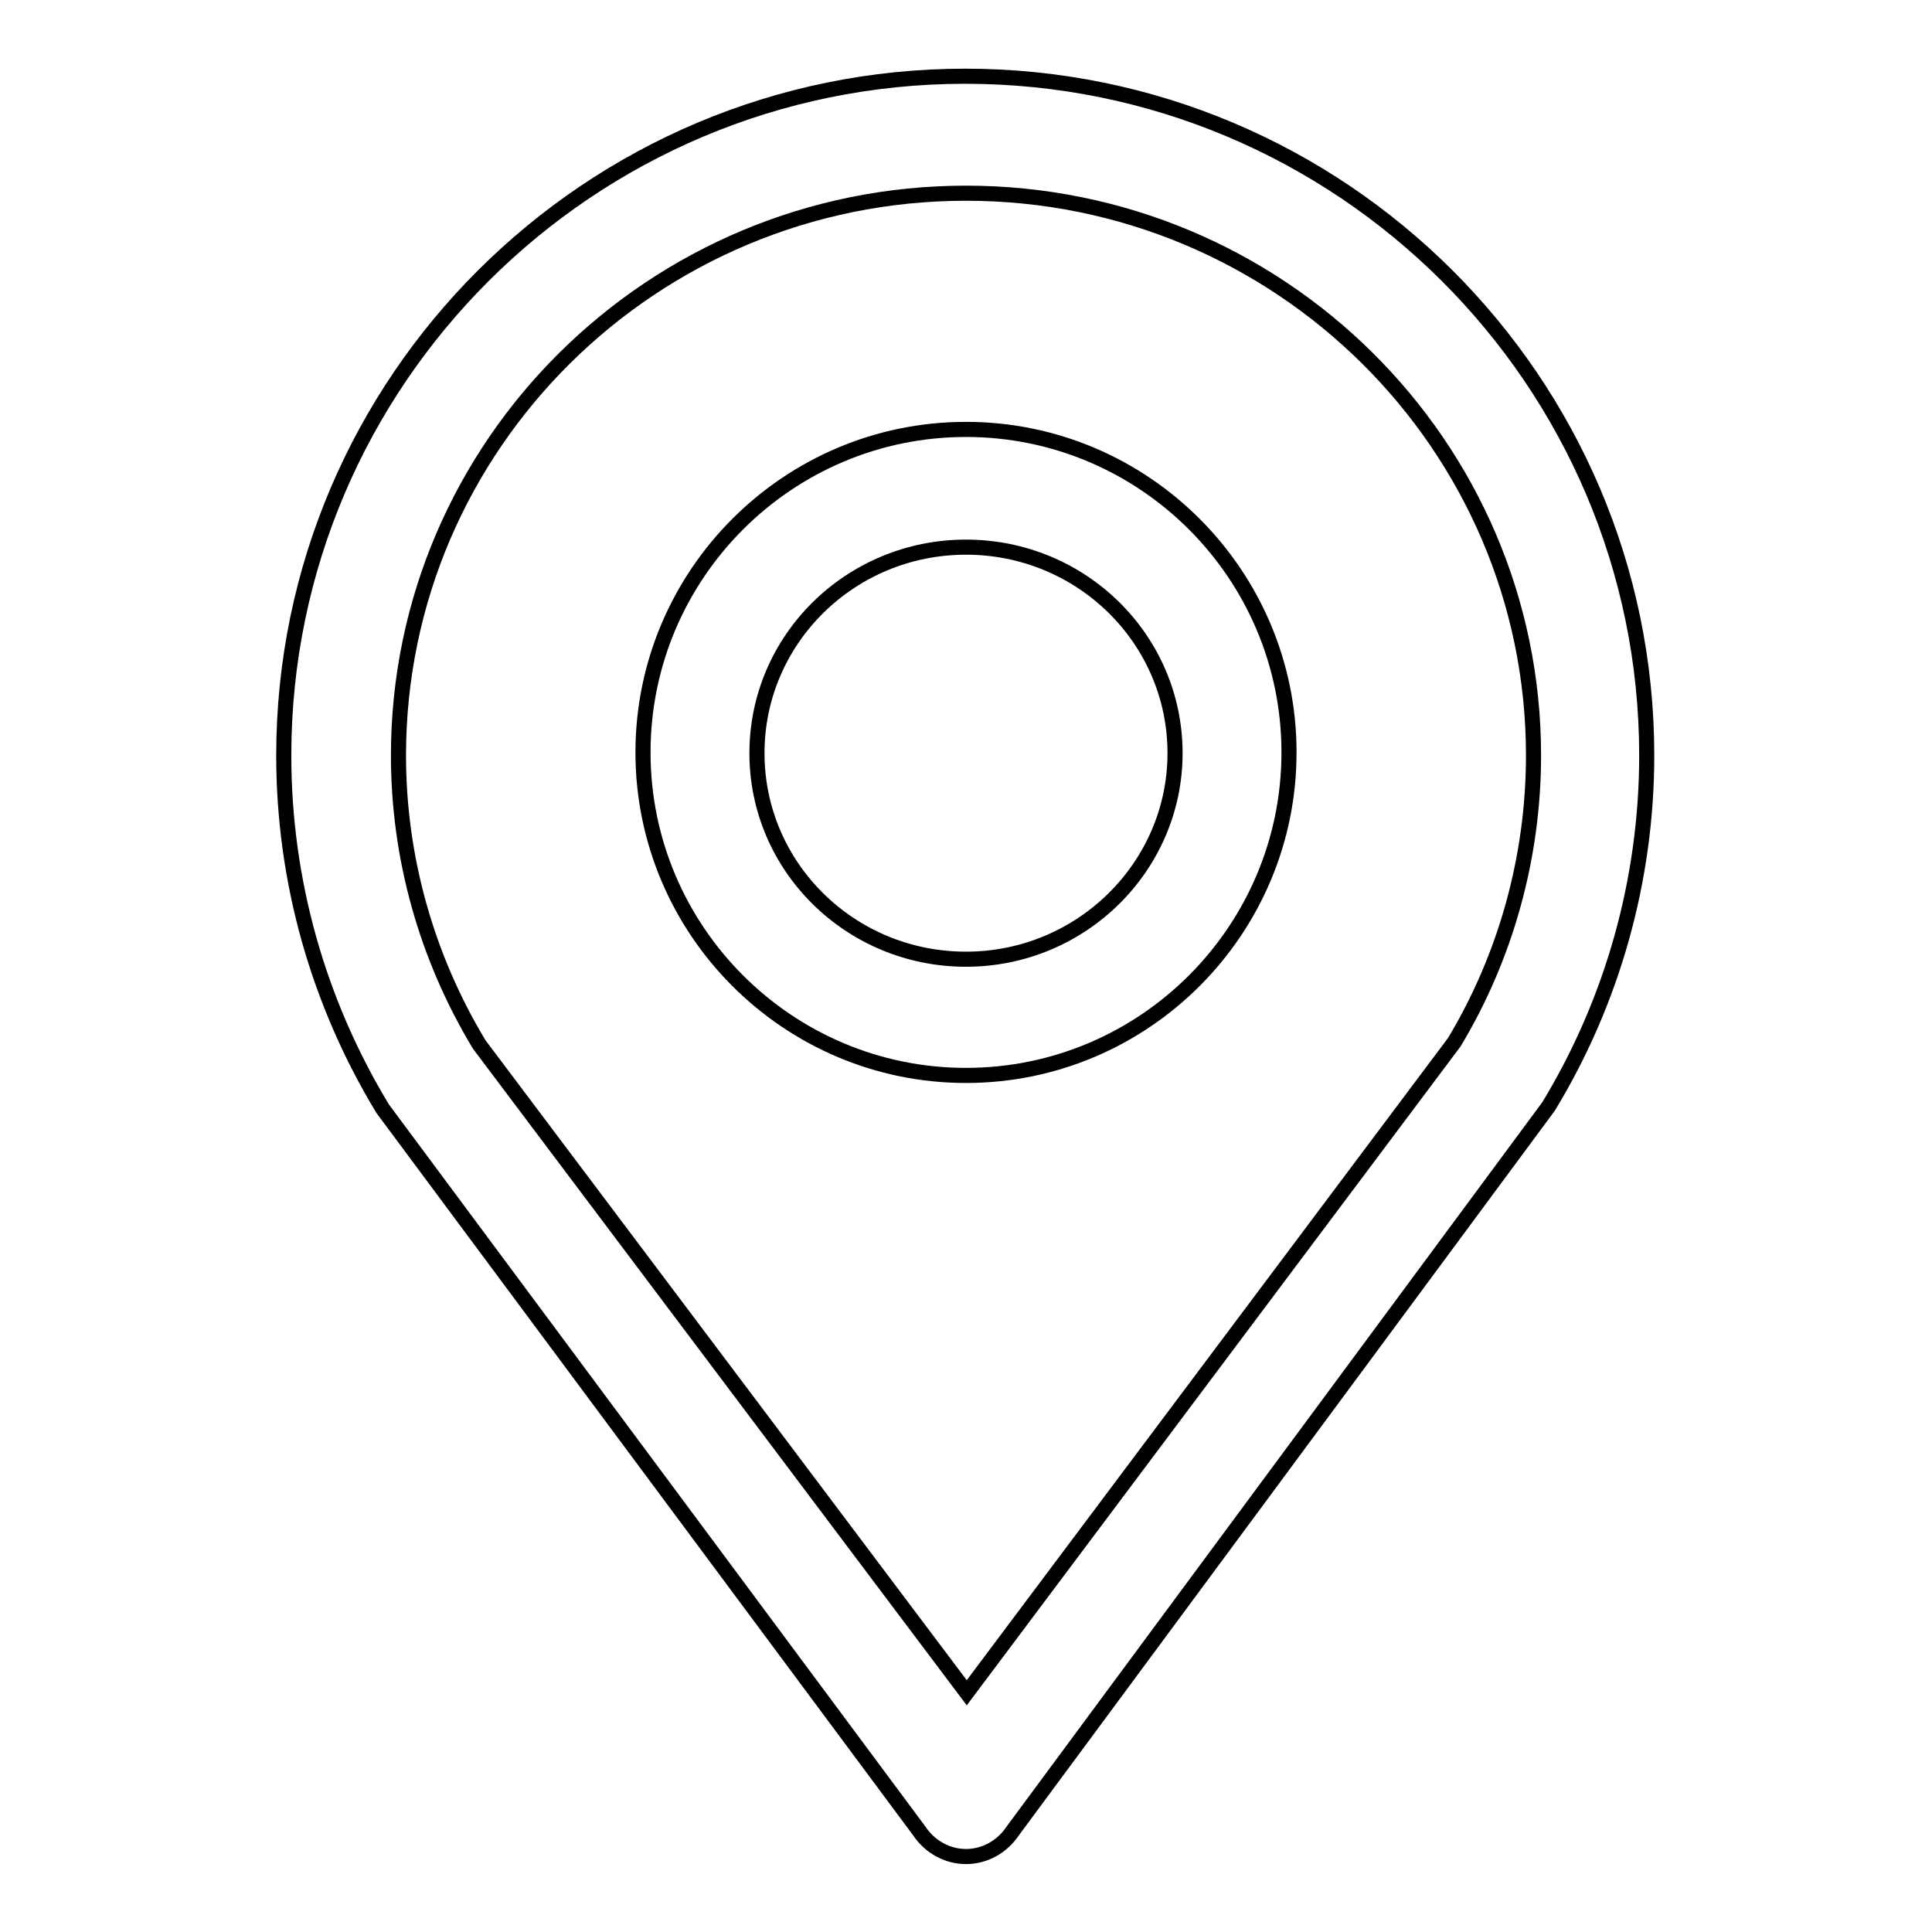 <?xml version="1.0" encoding="utf-8"?>
<!-- Svg Vector Icons : http://www.onlinewebfonts.com/icon -->
<!DOCTYPE svg PUBLIC "-//W3C//DTD SVG 1.1//EN" "http://www.w3.org/Graphics/SVG/1.1/DTD/svg11.dtd">
<svg version="1.1" xmlns="http://www.w3.org/2000/svg" xmlns:xlink="http://www.w3.org/1999/xlink" x="0px" y="0px" viewBox="0 0 256 256" enable-background="new 0 0 256 256" xml:space="preserve">
<g><g><path stroke-width="2" fill-opacity="0" stroke="#000000"  d="M121.8,242.6c1.4,2.1,3.7,3.4,6.2,3.4l0,0c2.5,0,4.8-1.3,6.2-3.4l71-96c8.5-14,13-30.1,13-46.5c0-49.6-40.5-90-90.3-90c-49.8,0-90.3,40.4-90.3,90c0,16.5,4.5,32.6,13.1,46.8L121.8,242.6L121.8,242.6z M128,25.6c41.5,0,75.2,33.4,75.2,74.5c0,13.5-3.7,26.7-10.5,38l-64.6,86.2l-64.6-85.9c-7-11.6-10.7-24.8-10.7-38.3C52.8,59,86.5,25.6,128,25.6L128,25.6z"/><path stroke-width="2" fill-opacity="0" stroke="#000000"  d="M128,142.5c23.6,0,42.8-19.2,42.8-42.8c0-23.6-19.2-42.8-42.8-42.8c-23.6,0-42.8,19.2-42.8,42.8C85.2,123.3,104.4,142.5,128,142.5z M128,72.5c15.3,0,27.7,12.2,27.7,27.3c0,15-12.4,27.3-27.7,27.3c-15.3,0-27.7-12.2-27.7-27.3C100.3,84.7,112.7,72.5,128,72.5z"/></g></g>
</svg>